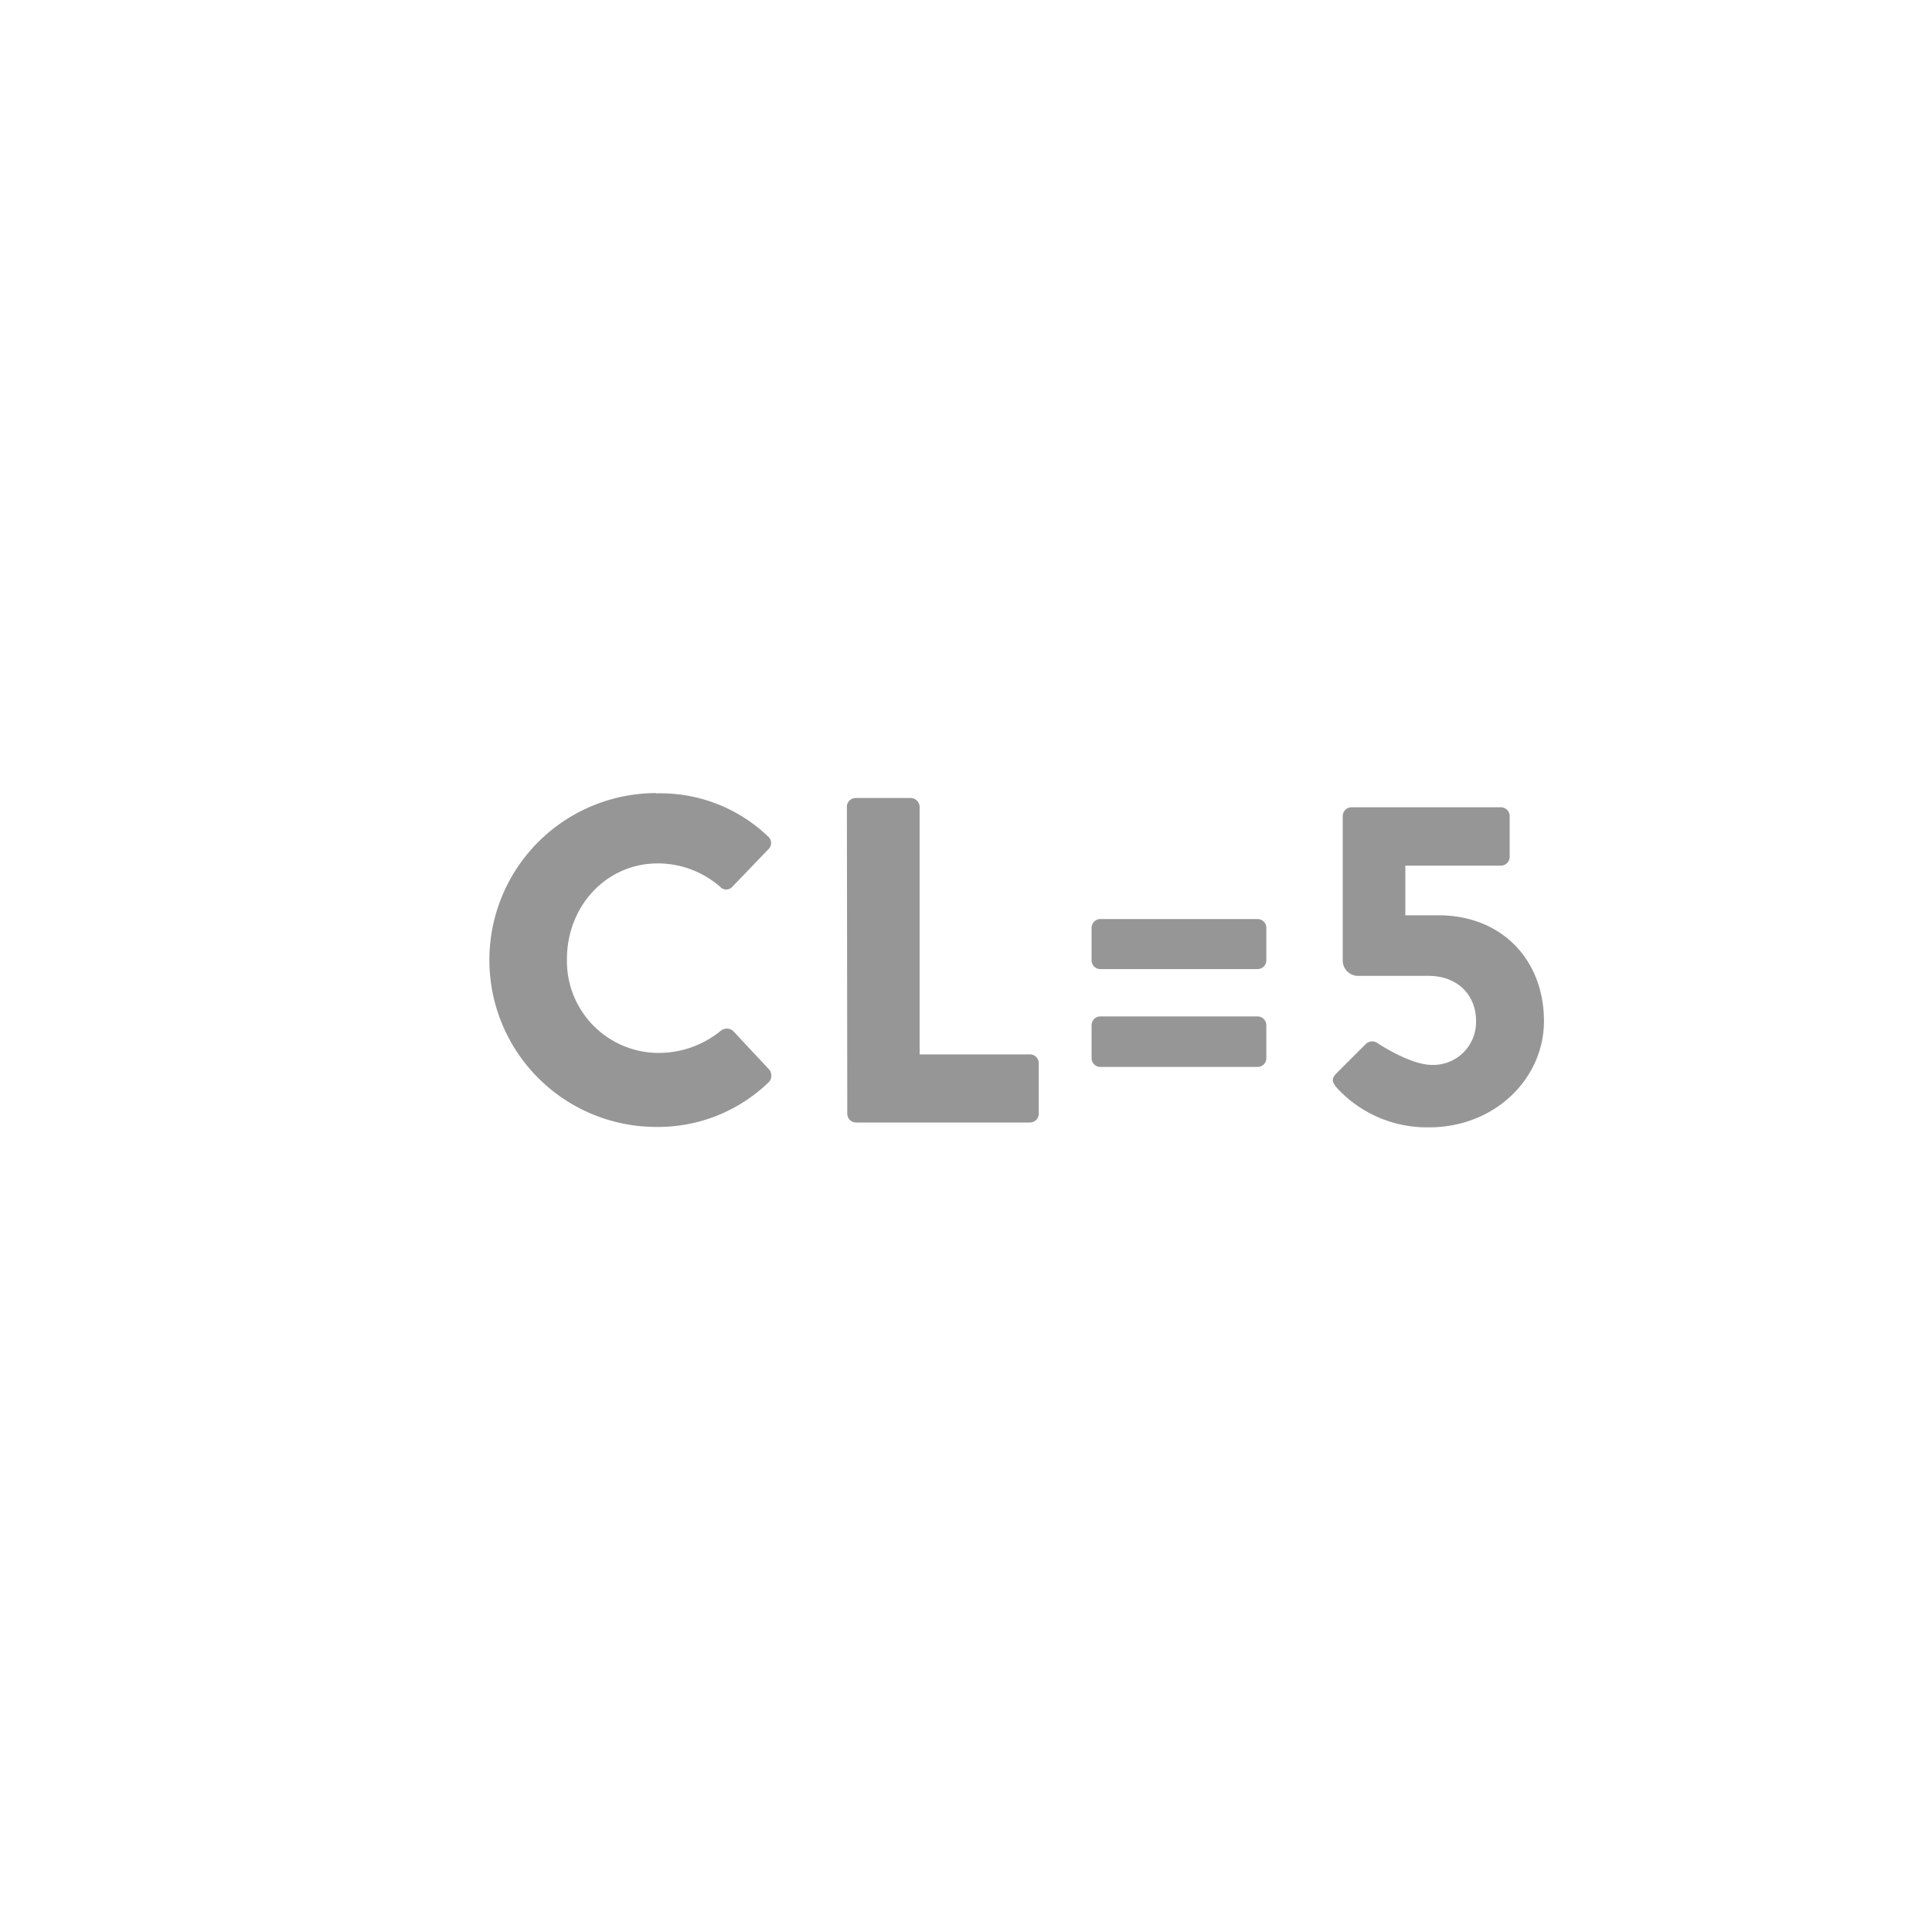 <svg id="レイヤー_1" data-name="レイヤー 1" xmlns="http://www.w3.org/2000/svg" viewBox="0 0 200 200"><defs><style>.cls-1{fill:#969696;}</style></defs><title>svg-fn-CL5</title><path class="cls-1" d="M67.9,82.13A16.12,16.12,0,0,1,79.52,86.6a.89.89,0,0,1,0,1.34l-3.74,3.89a.84.84,0,0,1-1.2,0,9.81,9.81,0,0,0-6.48-2.45c-5.42,0-9.41,4.51-9.41,9.89A9.51,9.51,0,0,0,68.19,109a10.15,10.15,0,0,0,6.43-2.3,1,1,0,0,1,1.25,0l3.74,4a1,1,0,0,1,0,1.3,16.48,16.48,0,0,1-11.67,4.66,17.28,17.28,0,1,1,0-34.56Z"/><path class="cls-1" d="M87.67,83.52a.91.91,0,0,1,.91-.91h5.71a.94.94,0,0,1,.91.91v25.63h11.42a.91.91,0,0,1,.91.91v5.23a.91.91,0,0,1-.91.91h-18a.91.91,0,0,1-.91-.91Z"/><path class="cls-1" d="M113,99.41V96.05a.91.91,0,0,1,.91-.91h16.27a.91.91,0,0,1,.91.91v3.36a.91.91,0,0,1-.91.91H113.89A.91.91,0,0,1,113,99.41Zm0,10.13v-3.41a.91.91,0,0,1,.91-.91h16.27a.91.91,0,0,1,.91.91v3.41a.91.91,0,0,1-.91.91H113.89A.91.91,0,0,1,113,109.54Z"/><path class="cls-1" d="M138.38,111.08l3-3a.94.94,0,0,1,1.15-.14s3.41,2.3,5.71,2.3a4.44,4.44,0,0,0,4.56-4.56c0-2.59-1.82-4.66-4.94-4.66h-7.39A1.6,1.6,0,0,1,139,99.36V84.48a.91.91,0,0,1,.91-.91h15.46a.91.91,0,0,1,.91.91v4.22a.91.91,0,0,1-.91.91h-9.89v5.14h3.41c6.62,0,10.94,4.66,10.94,10.95,0,6-5.14,11-11.86,11a12.66,12.66,0,0,1-9.5-4C137.85,112,137.8,111.65,138.38,111.08Z"/></svg>